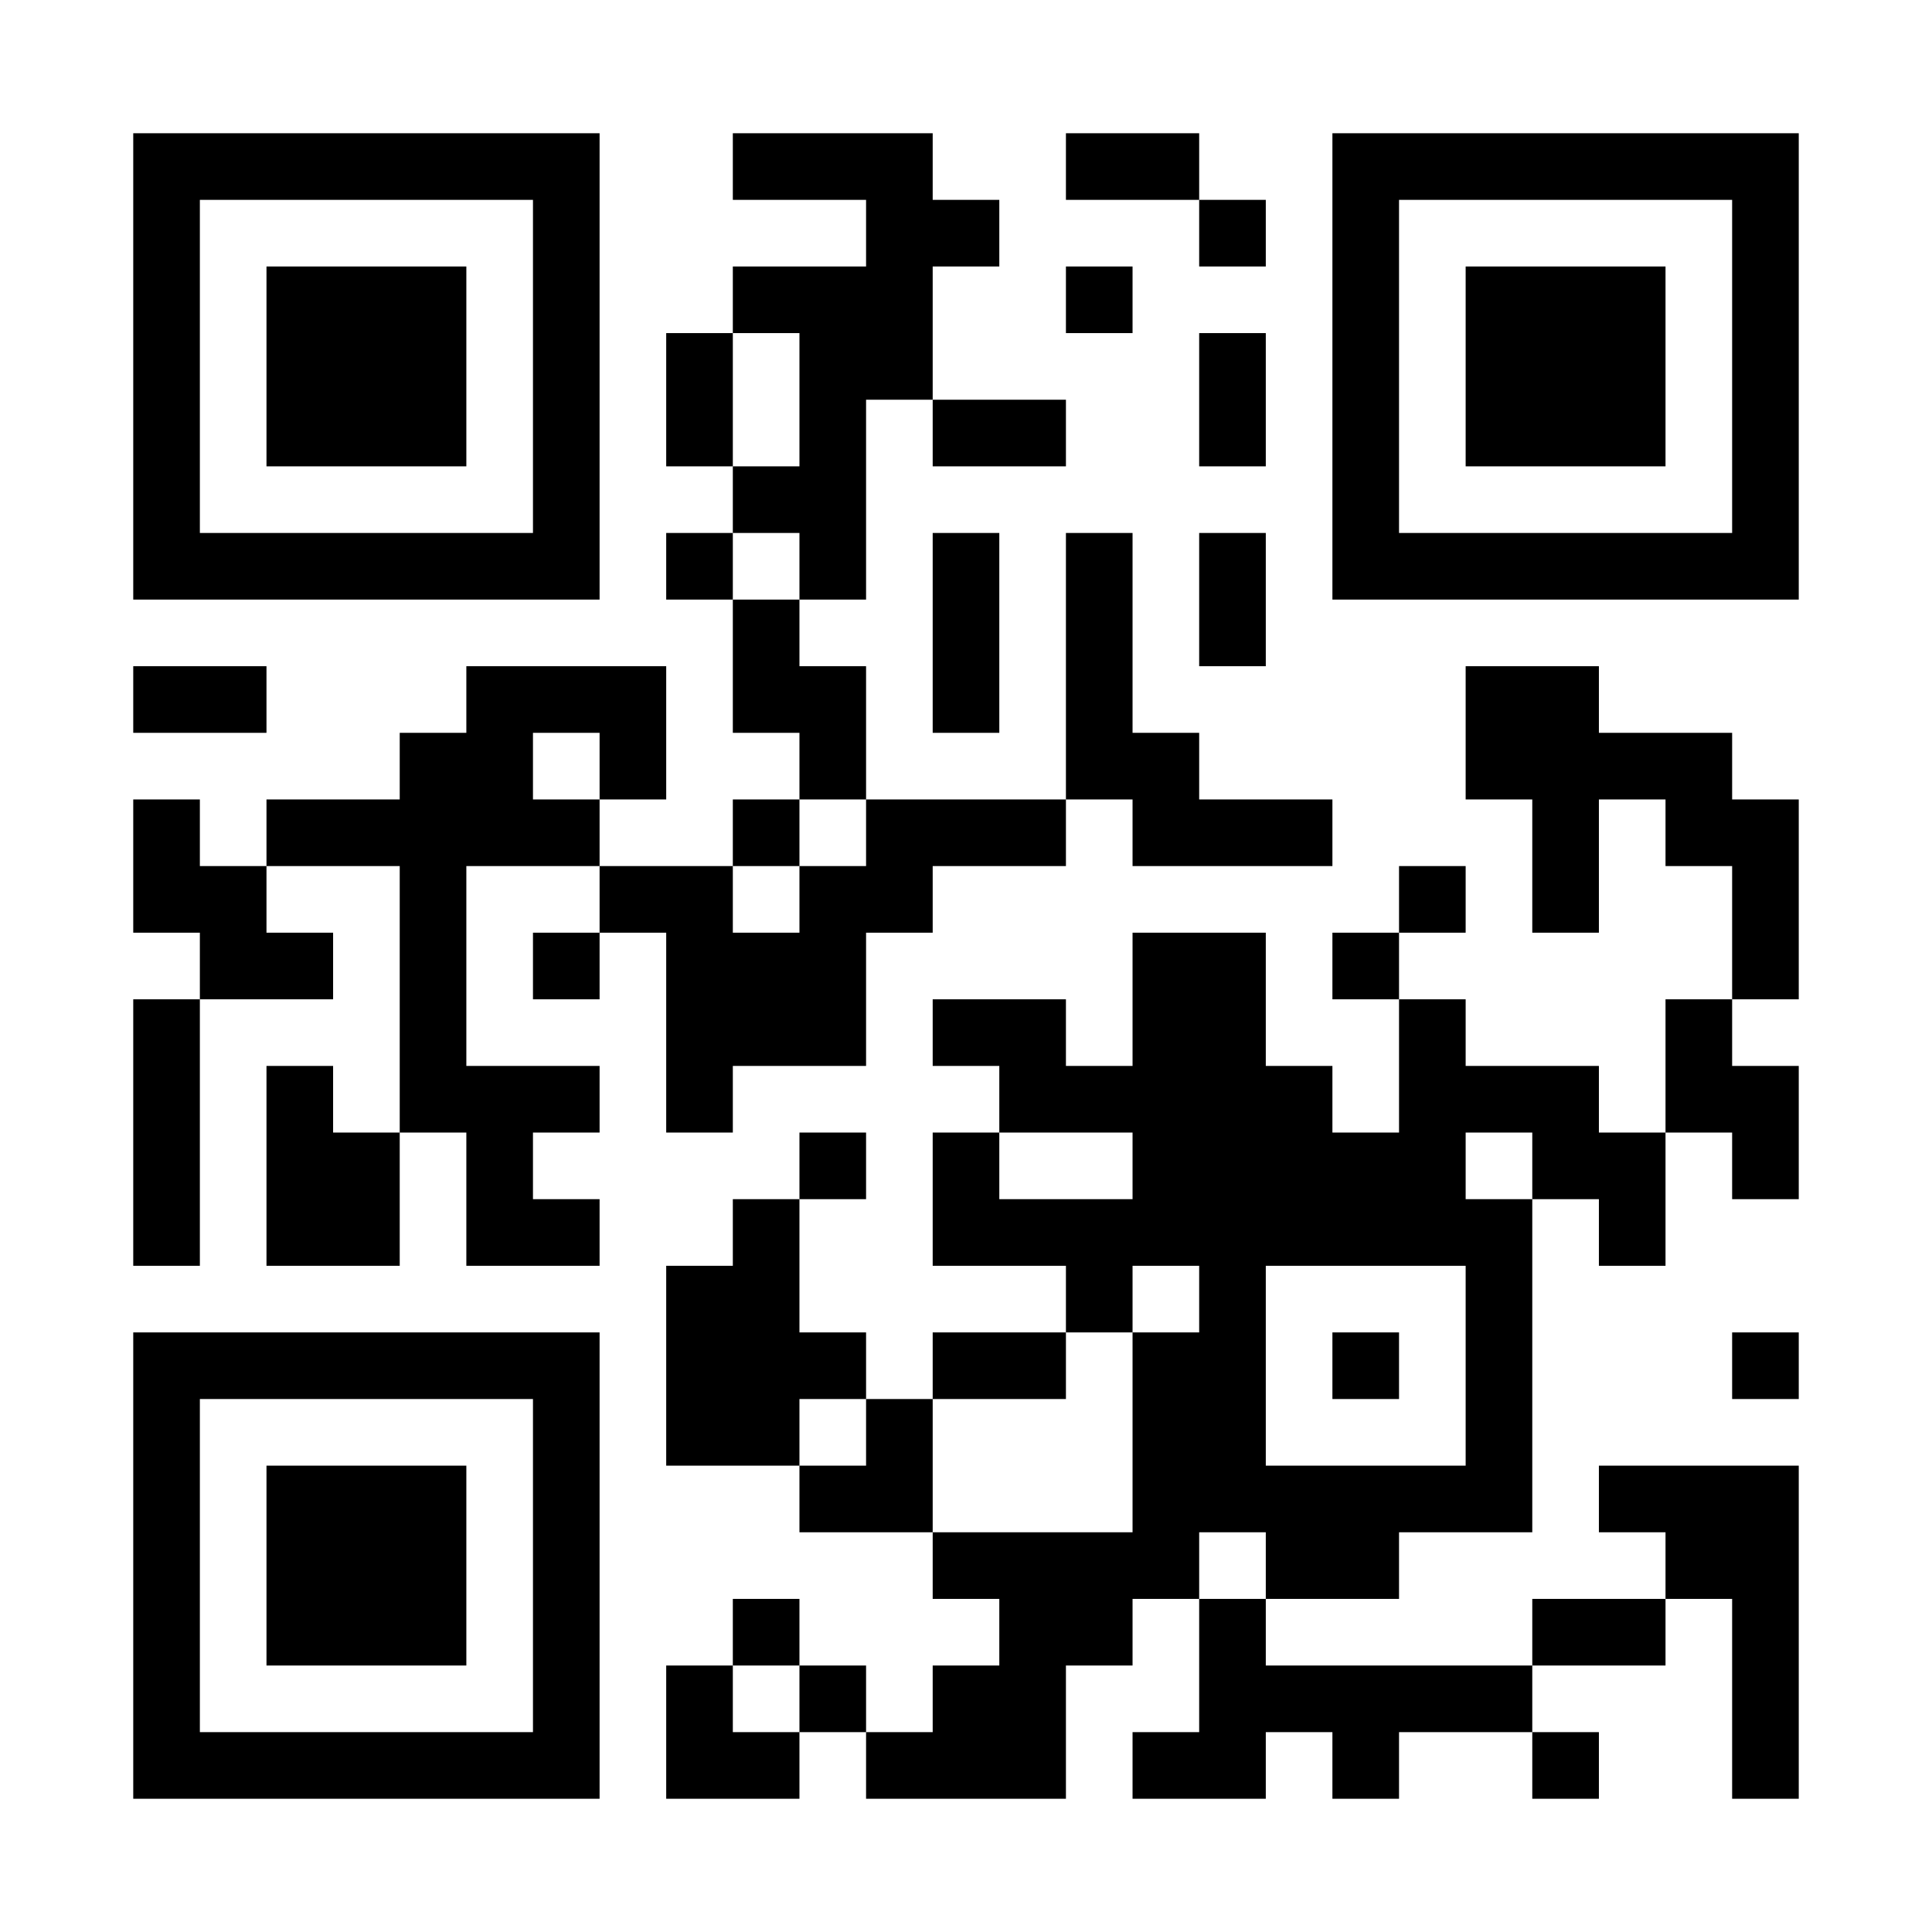 <?xml version='1.0' encoding='UTF-8'?>
<svg width="29mm" height="29mm" version="1.1" viewBox="0 0 29 29" fill_color="black" back_color="white" xmlns="http://www.w3.org/2000/svg"><path d="M2,2H3V3H2zM3,2H4V3H3zM4,2H5V3H4zM5,2H6V3H5zM6,2H7V3H6zM7,2H8V3H7zM8,2H9V3H8zM11,2H12V3H11zM12,2H13V3H12zM13,2H14V3H13zM16,2H17V3H16zM17,2H18V3H17zM20,2H21V3H20zM21,2H22V3H21zM22,2H23V3H22zM23,2H24V3H23zM24,2H25V3H24zM25,2H26V3H25zM26,2H27V3H26zM2,3H3V4H2zM8,3H9V4H8zM13,3H14V4H13zM14,3H15V4H14zM18,3H19V4H18zM20,3H21V4H20zM26,3H27V4H26zM2,4H3V5H2zM4,4H5V5H4zM5,4H6V5H5zM6,4H7V5H6zM8,4H9V5H8zM11,4H12V5H11zM12,4H13V5H12zM13,4H14V5H13zM16,4H17V5H16zM20,4H21V5H20zM22,4H23V5H22zM23,4H24V5H23zM24,4H25V5H24zM26,4H27V5H26zM2,5H3V6H2zM4,5H5V6H4zM5,5H6V6H5zM6,5H7V6H6zM8,5H9V6H8zM10,5H11V6H10zM12,5H13V6H12zM13,5H14V6H13zM18,5H19V6H18zM20,5H21V6H20zM22,5H23V6H22zM23,5H24V6H23zM24,5H25V6H24zM26,5H27V6H26zM2,6H3V7H2zM4,6H5V7H4zM5,6H6V7H5zM6,6H7V7H6zM8,6H9V7H8zM10,6H11V7H10zM12,6H13V7H12zM14,6H15V7H14zM15,6H16V7H15zM18,6H19V7H18zM20,6H21V7H20zM22,6H23V7H22zM23,6H24V7H23zM24,6H25V7H24zM26,6H27V7H26zM2,7H3V8H2zM8,7H9V8H8zM11,7H12V8H11zM12,7H13V8H12zM20,7H21V8H20zM26,7H27V8H26zM2,8H3V9H2zM3,8H4V9H3zM4,8H5V9H4zM5,8H6V9H5zM6,8H7V9H6zM7,8H8V9H7zM8,8H9V9H8zM10,8H11V9H10zM12,8H13V9H12zM14,8H15V9H14zM16,8H17V9H16zM18,8H19V9H18zM20,8H21V9H20zM21,8H22V9H21zM22,8H23V9H22zM23,8H24V9H23zM24,8H25V9H24zM25,8H26V9H25zM26,8H27V9H26zM11,9H12V10H11zM14,9H15V10H14zM16,9H17V10H16zM18,9H19V10H18zM2,10H3V11H2zM3,10H4V11H3zM7,10H8V11H7zM8,10H9V11H8zM9,10H10V11H9zM11,10H12V11H11zM12,10H13V11H12zM14,10H15V11H14zM16,10H17V11H16zM22,10H23V11H22zM23,10H24V11H23zM6,11H7V12H6zM7,11H8V12H7zM9,11H10V12H9zM12,11H13V12H12zM16,11H17V12H16zM17,11H18V12H17zM22,11H23V12H22zM23,11H24V12H23zM24,11H25V12H24zM25,11H26V12H25zM2,12H3V13H2zM4,12H5V13H4zM5,12H6V13H5zM6,12H7V13H6zM7,12H8V13H7zM8,12H9V13H8zM11,12H12V13H11zM13,12H14V13H13zM14,12H15V13H14zM15,12H16V13H15zM17,12H18V13H17zM18,12H19V13H18zM19,12H20V13H19zM23,12H24V13H23zM25,12H26V13H25zM26,12H27V13H26zM2,13H3V14H2zM3,13H4V14H3zM6,13H7V14H6zM9,13H10V14H9zM10,13H11V14H10zM12,13H13V14H12zM13,13H14V14H13zM21,13H22V14H21zM23,13H24V14H23zM26,13H27V14H26zM3,14H4V15H3zM4,14H5V15H4zM6,14H7V15H6zM8,14H9V15H8zM10,14H11V15H10zM11,14H12V15H11zM12,14H13V15H12zM17,14H18V15H17zM18,14H19V15H18zM20,14H21V15H20zM26,14H27V15H26zM2,15H3V16H2zM6,15H7V16H6zM10,15H11V16H10zM11,15H12V16H11zM12,15H13V16H12zM14,15H15V16H14zM15,15H16V16H15zM17,15H18V16H17zM18,15H19V16H18zM21,15H22V16H21zM25,15H26V16H25zM2,16H3V17H2zM4,16H5V17H4zM6,16H7V17H6zM7,16H8V17H7zM8,16H9V17H8zM10,16H11V17H10zM15,16H16V17H15zM16,16H17V17H16zM17,16H18V17H17zM18,16H19V17H18zM19,16H20V17H19zM21,16H22V17H21zM22,16H23V17H22zM23,16H24V17H23zM25,16H26V17H25zM26,16H27V17H26zM2,17H3V18H2zM4,17H5V18H4zM5,17H6V18H5zM7,17H8V18H7zM12,17H13V18H12zM14,17H15V18H14zM17,17H18V18H17zM18,17H19V18H18zM19,17H20V18H19zM20,17H21V18H20zM21,17H22V18H21zM23,17H24V18H23zM24,17H25V18H24zM26,17H27V18H26zM2,18H3V19H2zM4,18H5V19H4zM5,18H6V19H5zM7,18H8V19H7zM8,18H9V19H8zM11,18H12V19H11zM14,18H15V19H14zM15,18H16V19H15zM16,18H17V19H16zM17,18H18V19H17zM18,18H19V19H18zM19,18H20V19H19zM20,18H21V19H20zM21,18H22V19H21zM22,18H23V19H22zM24,18H25V19H24zM10,19H11V20H10zM11,19H12V20H11zM16,19H17V20H16zM18,19H19V20H18zM22,19H23V20H22zM2,20H3V21H2zM3,20H4V21H3zM4,20H5V21H4zM5,20H6V21H5zM6,20H7V21H6zM7,20H8V21H7zM8,20H9V21H8zM10,20H11V21H10zM11,20H12V21H11zM12,20H13V21H12zM14,20H15V21H14zM15,20H16V21H15zM17,20H18V21H17zM18,20H19V21H18zM20,20H21V21H20zM22,20H23V21H22zM26,20H27V21H26zM2,21H3V22H2zM8,21H9V22H8zM10,21H11V22H10zM11,21H12V22H11zM13,21H14V22H13zM17,21H18V22H17zM18,21H19V22H18zM22,21H23V22H22zM2,22H3V23H2zM4,22H5V23H4zM5,22H6V23H5zM6,22H7V23H6zM8,22H9V23H8zM12,22H13V23H12zM13,22H14V23H13zM17,22H18V23H17zM18,22H19V23H18zM19,22H20V23H19zM20,22H21V23H20zM21,22H22V23H21zM22,22H23V23H22zM24,22H25V23H24zM25,22H26V23H25zM26,22H27V23H26zM2,23H3V24H2zM4,23H5V24H4zM5,23H6V24H5zM6,23H7V24H6zM8,23H9V24H8zM14,23H15V24H14zM15,23H16V24H15zM16,23H17V24H16zM17,23H18V24H17zM19,23H20V24H19zM20,23H21V24H20zM25,23H26V24H25zM26,23H27V24H26zM2,24H3V25H2zM4,24H5V25H4zM5,24H6V25H5zM6,24H7V25H6zM8,24H9V25H8zM11,24H12V25H11zM15,24H16V25H15zM16,24H17V25H16zM18,24H19V25H18zM23,24H24V25H23zM24,24H25V25H24zM26,24H27V25H26zM2,25H3V26H2zM8,25H9V26H8zM10,25H11V26H10zM12,25H13V26H12zM14,25H15V26H14zM15,25H16V26H15zM18,25H19V26H18zM19,25H20V26H19zM20,25H21V26H20zM21,25H22V26H21zM22,25H23V26H22zM26,25H27V26H26zM2,26H3V27H2zM3,26H4V27H3zM4,26H5V27H4zM5,26H6V27H5zM6,26H7V27H6zM7,26H8V27H7zM8,26H9V27H8zM10,26H11V27H10zM11,26H12V27H11zM13,26H14V27H13zM14,26H15V27H14zM15,26H16V27H15zM17,26H18V27H17zM18,26H19V27H18zM20,26H21V27H20zM23,26H24V27H23zM26,26H27V27H26z" id="qr-path" fill="#000000" fill-opacity="1" fill-rule="nonzero" stroke="none"/></svg>